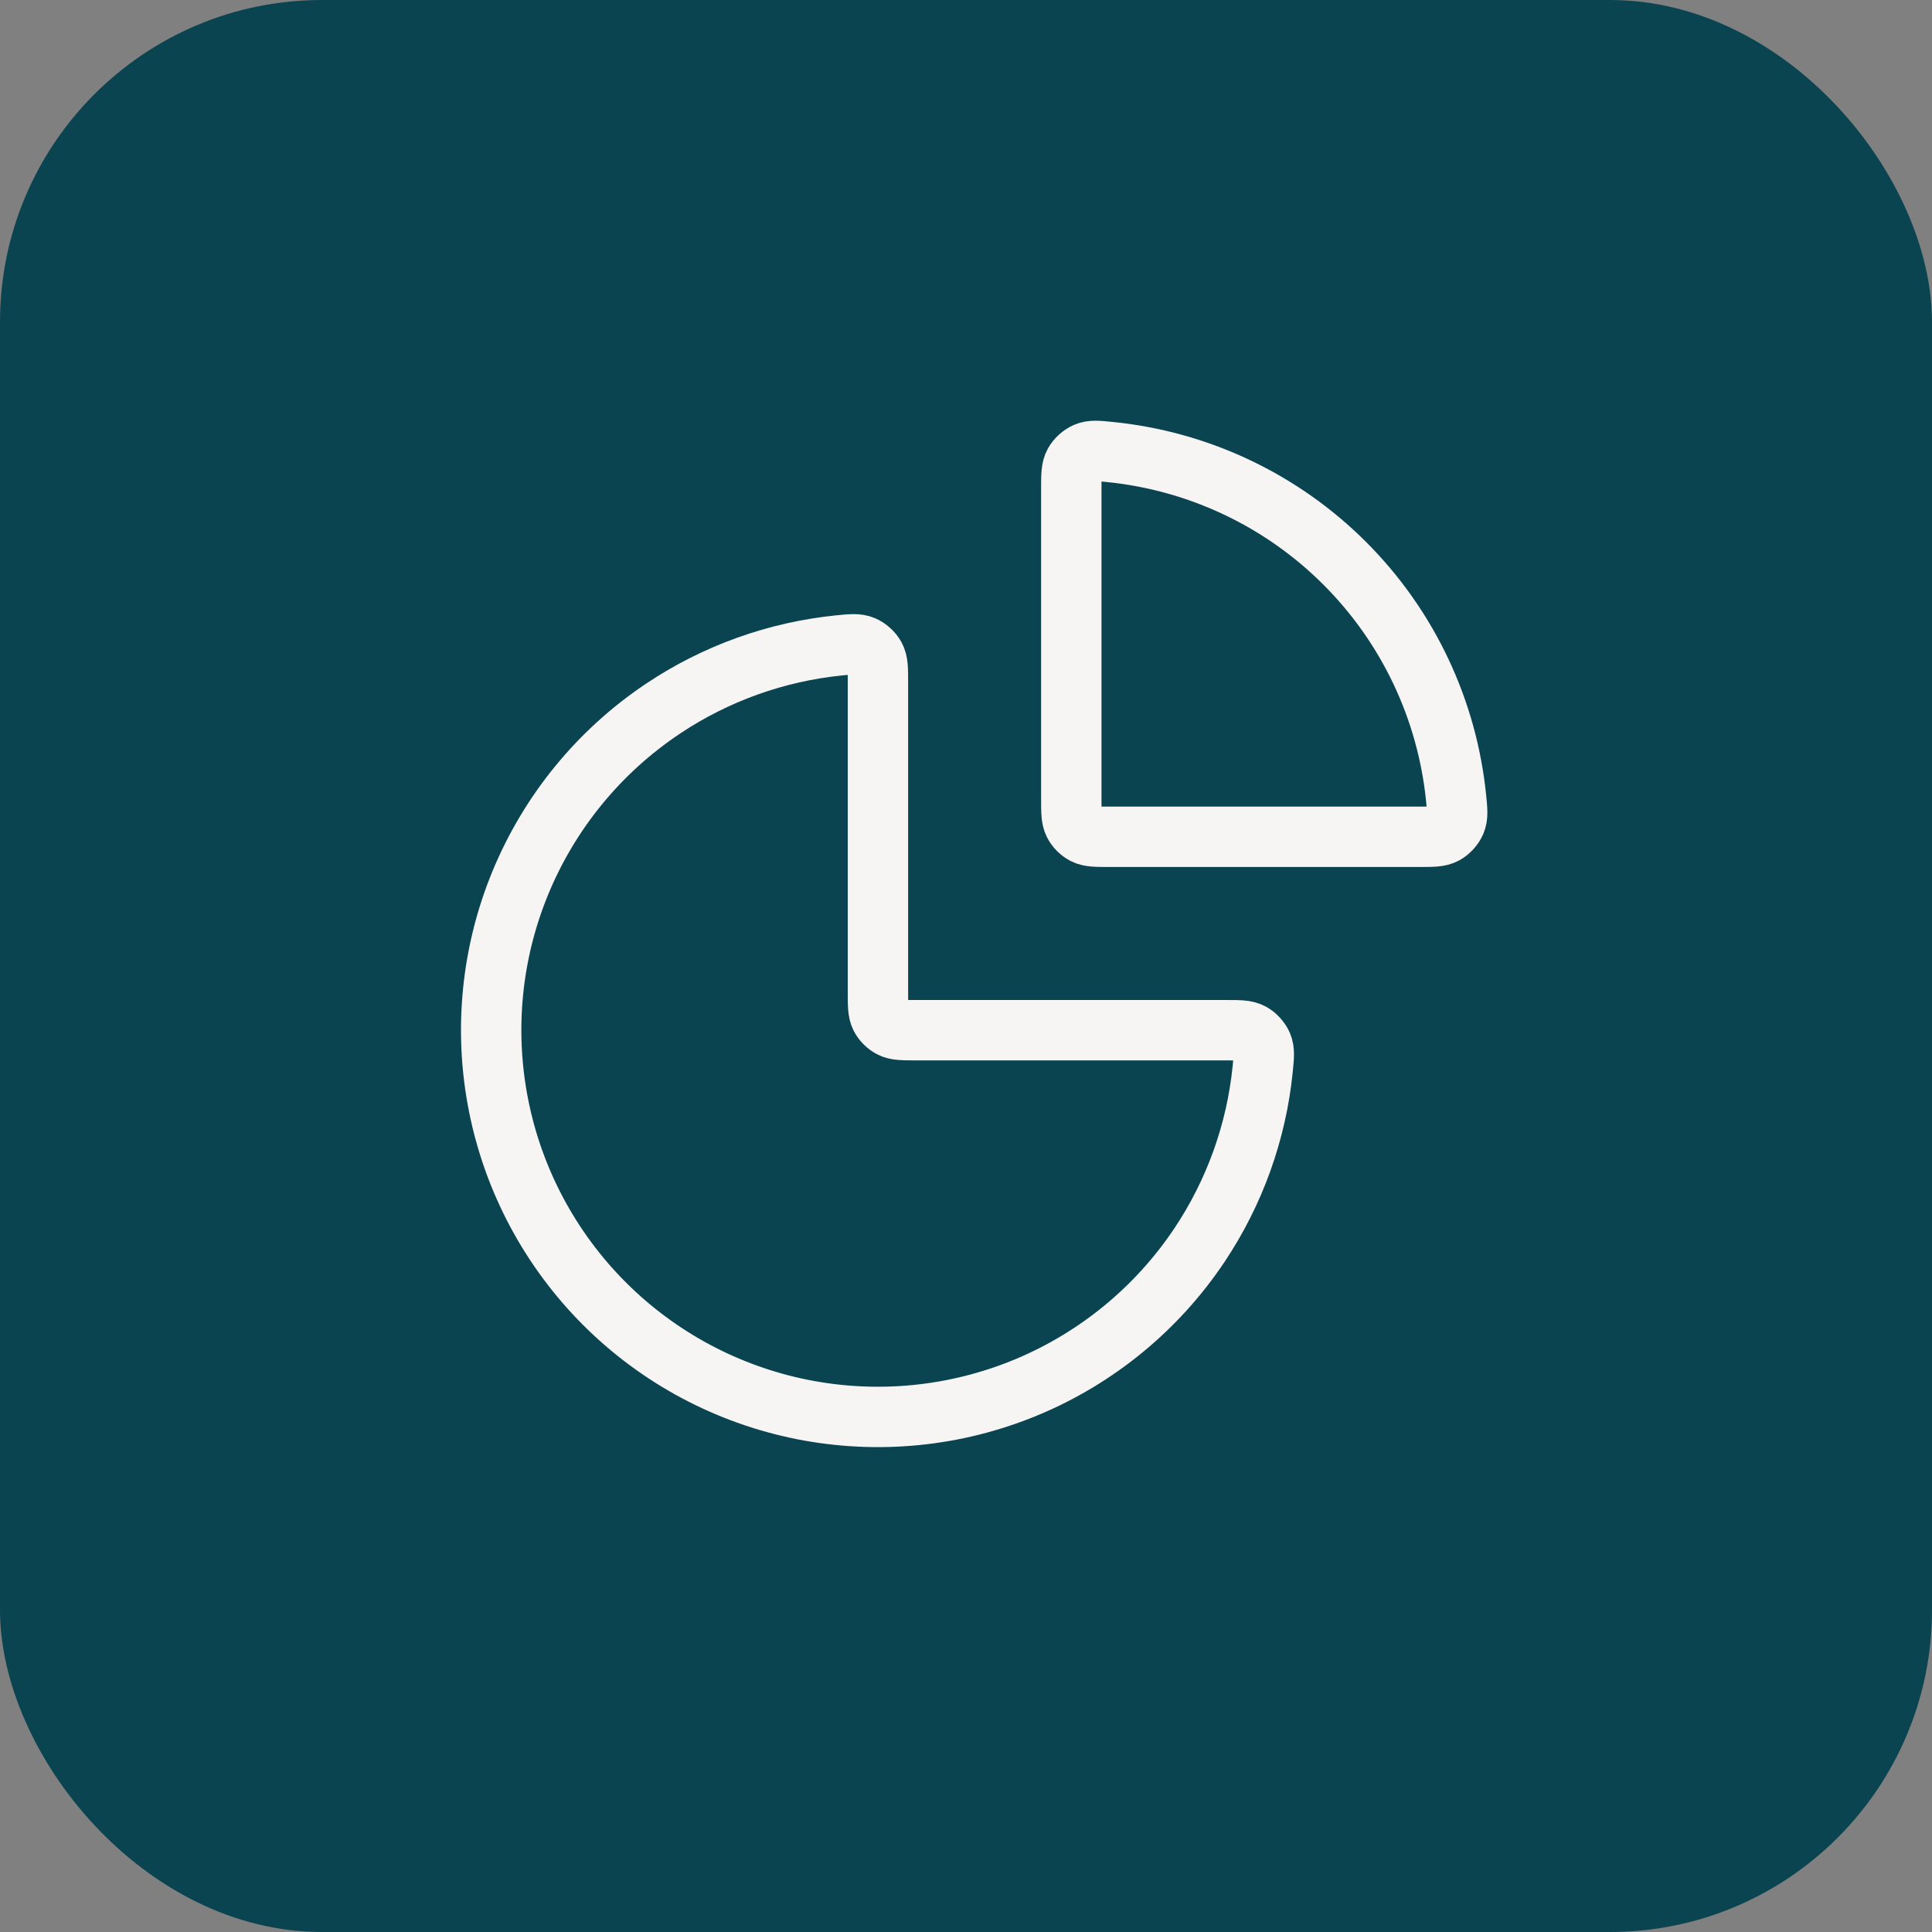 <svg width="48" height="48" viewBox="0 0 48 48" fill="none" xmlns="http://www.w3.org/2000/svg">
<rect x="0" y="0" width="48" height="48" fill="#808080" stroke="none"/>
<rect width="48" height="48" rx="8" fill="#0A4451"/>
<path d="M30.459 25.595C30.792 25.595 30.959 25.595 31.093 25.668C31.205 25.729 31.308 25.844 31.358 25.96C31.418 26.102 31.402 26.253 31.372 26.554C31.216 28.115 30.678 29.62 29.801 30.933C28.745 32.513 27.244 33.745 25.489 34.472C23.733 35.199 21.801 35.389 19.937 35.019C18.073 34.648 16.361 33.733 15.017 32.389C13.674 31.045 12.758 29.333 12.388 27.469C12.017 25.605 12.207 23.673 12.934 21.918C13.662 20.162 14.893 18.661 16.474 17.605C17.786 16.728 19.291 16.191 20.852 16.034C21.154 16.004 21.304 15.989 21.446 16.049C21.562 16.098 21.677 16.202 21.738 16.313C21.812 16.448 21.812 16.614 21.812 16.947V24.634C21.812 24.97 21.812 25.138 21.877 25.267C21.935 25.38 22.027 25.471 22.14 25.529C22.268 25.595 22.436 25.595 22.773 25.595H30.459Z" stroke="#F7F4F4" stroke-width="1.5" stroke-linecap="round" stroke-linejoin="round"/>
<path d="M26.616 12.143C26.616 11.81 26.616 11.643 26.69 11.509C26.751 11.397 26.865 11.294 26.982 11.244C27.123 11.184 27.274 11.199 27.575 11.23C29.771 11.45 31.836 12.421 33.41 13.996C34.985 15.57 35.956 17.635 36.177 19.831C36.207 20.132 36.222 20.283 36.162 20.424C36.112 20.541 36.009 20.655 35.898 20.716C35.763 20.79 35.596 20.79 35.264 20.79L27.577 20.79C27.241 20.79 27.072 20.79 26.944 20.725C26.831 20.667 26.739 20.575 26.681 20.462C26.616 20.334 26.616 20.166 26.616 19.829V12.143Z" stroke="#F7F4F4" stroke-width="1.5" stroke-linecap="round" stroke-linejoin="round"/>
</svg>
